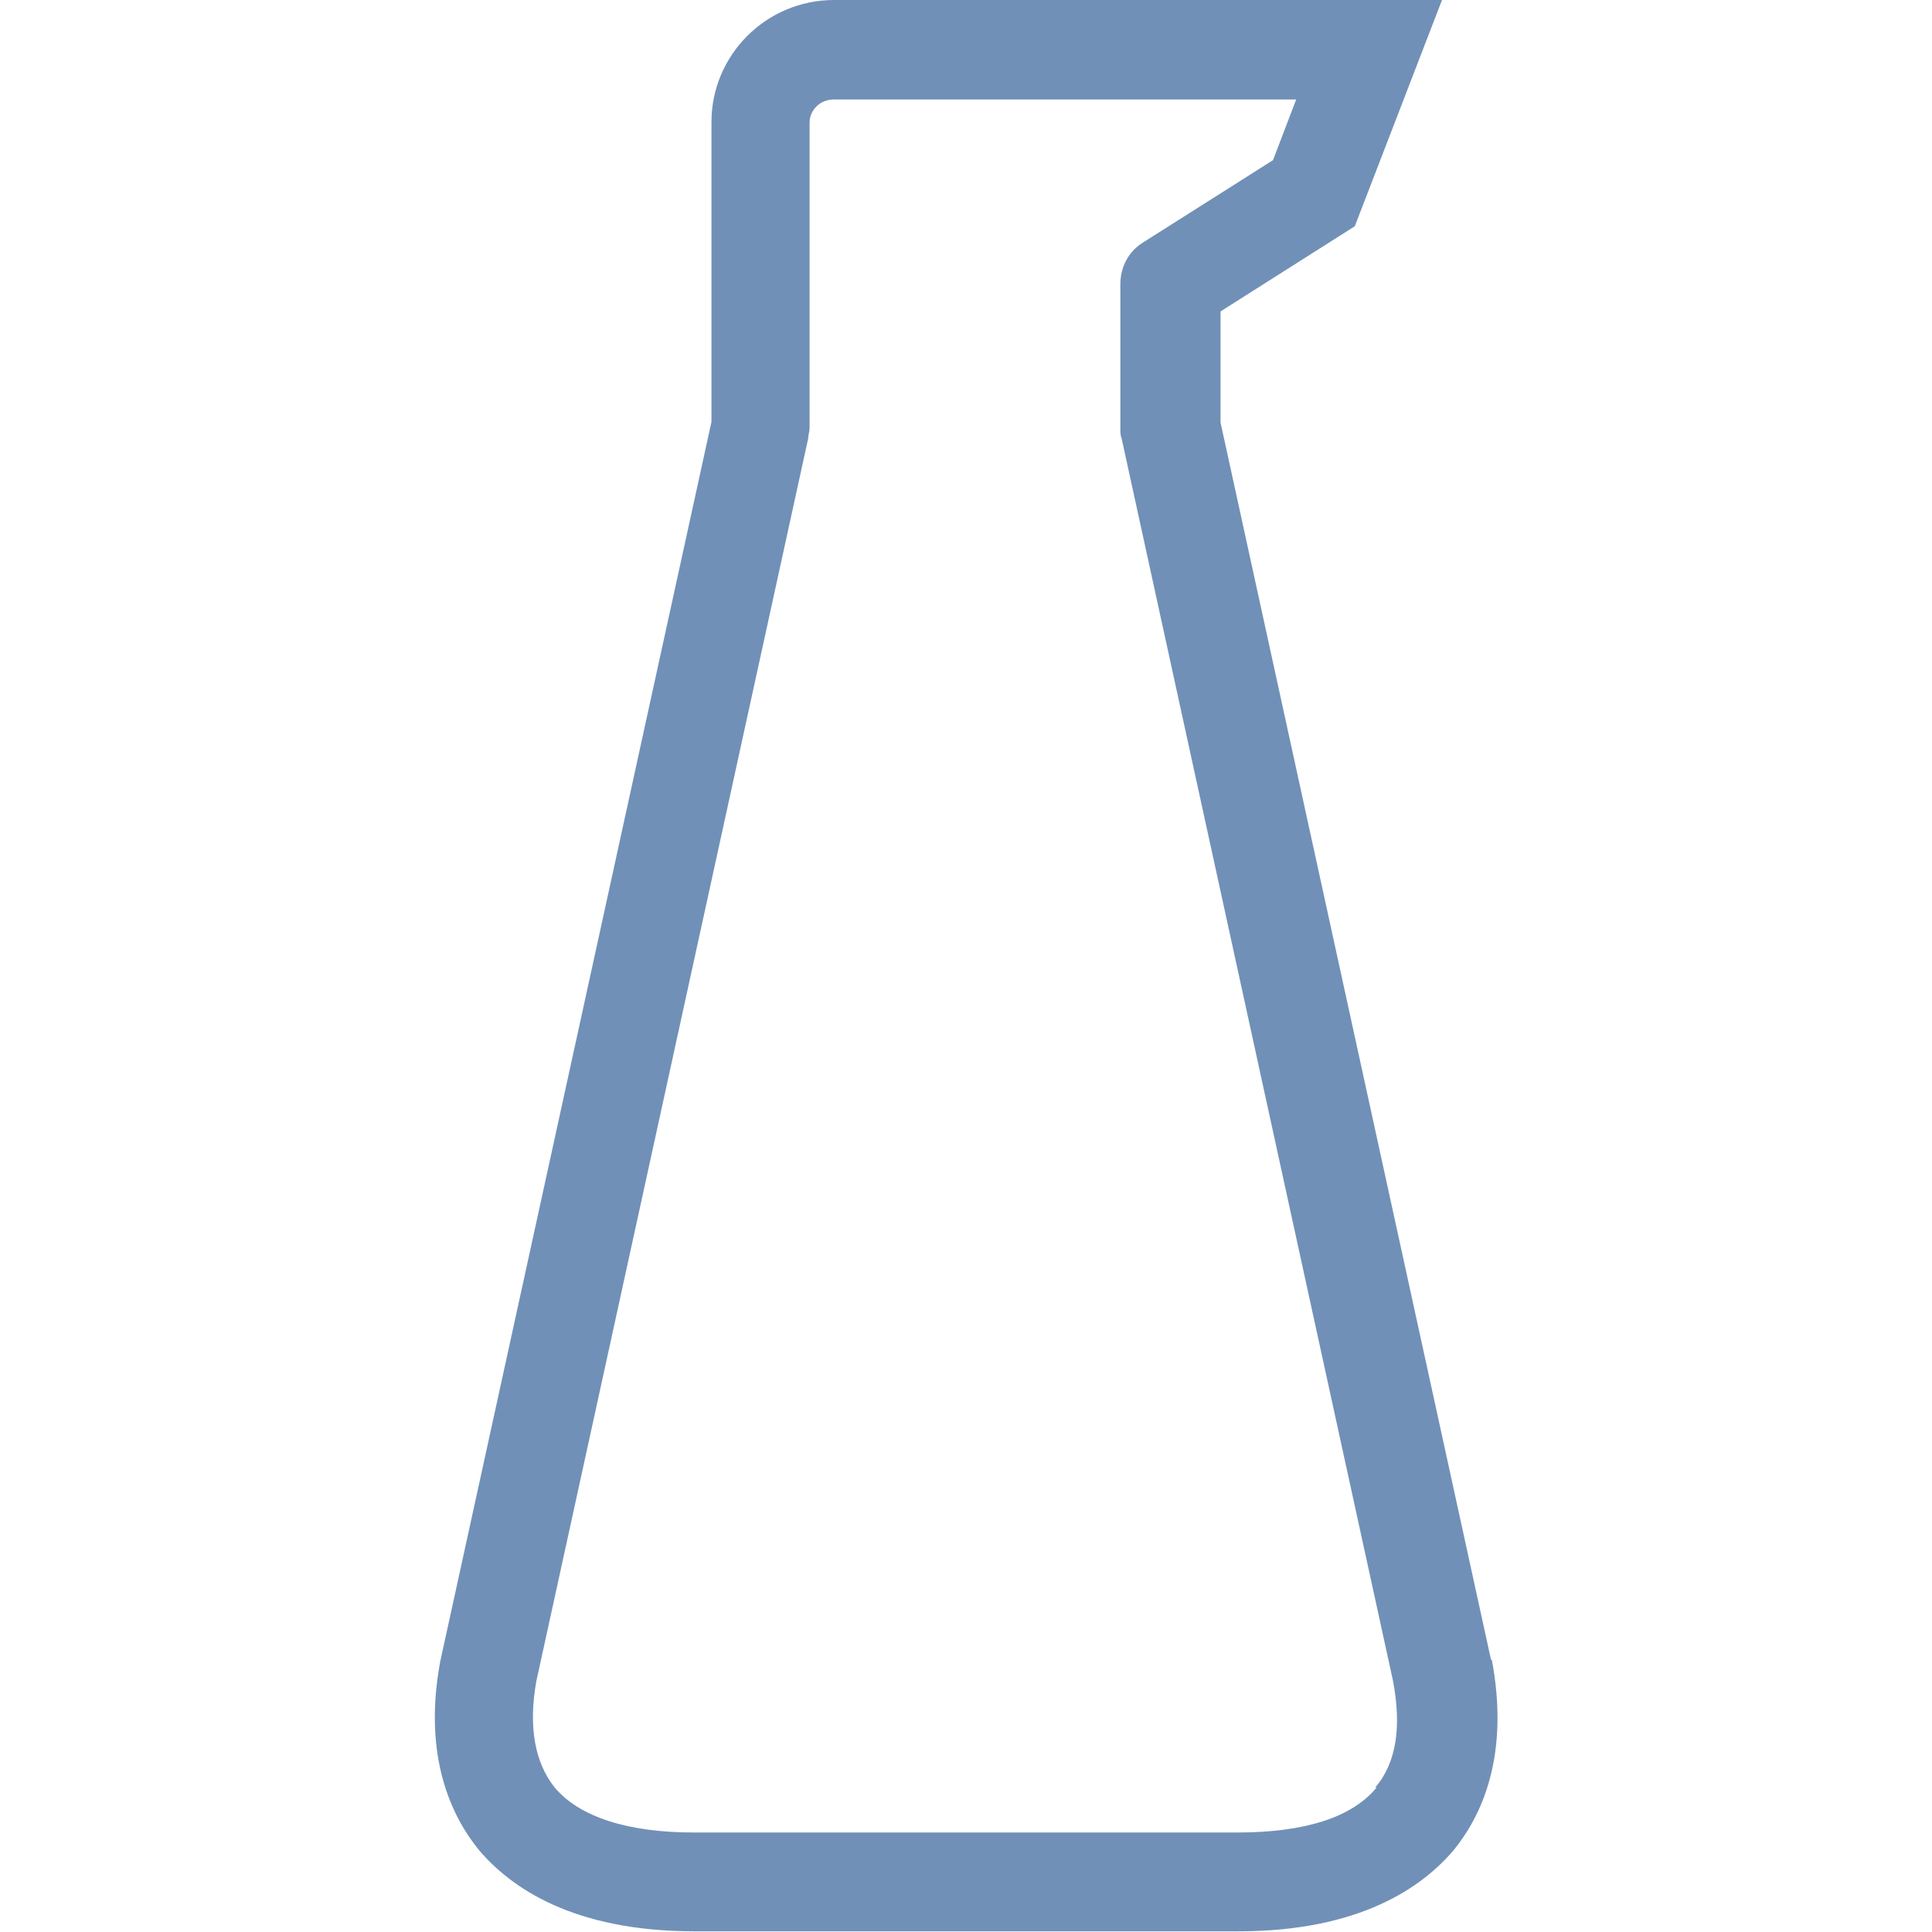 <?xml version="1.0" encoding="UTF-8"?>
<svg id="Layer_1" data-name="Layer 1" xmlns="http://www.w3.org/2000/svg" version="1.1" viewBox="0 0 283.5 283.5">
  <defs>
    <style>
      .cls-1 {
        fill: #7090b7;
        stroke-width: 0px;
      }
    </style>
  </defs>
  <path class="cls-1" d="M218.8,243.6l-39.7-181.6v-16.3l19.7-12.5L211.6,0h-89.2c-10,0-18,8.1-18,17.9v44l-39.8,181.9c-2.6,14,1.7,22.8,5.7,27.7,4.6,5.4,13.7,11.9,31.6,11.9h79.8c17.9,0,27-6.5,31.6-11.9,4-4.9,8.3-13.7,5.6-28ZM202,262.3c-3.6,4.4-10.6,6.6-20.4,6.6h-79.8c-9.7,0-16.8-2.3-20.4-6.6-2.9-3.6-3.9-8.9-2.7-15.6l39.9-182.4c0-.5.2-1,.2-1.5V18c0-1.9,1.6-3.4,3.5-3.4h67.9c0,0-3.4,8.9-3.4,8.9l-19.1,12.1c-2.1,1.3-3.3,3.6-3.3,6.1v21.2c0,.5,0,1,.2,1.5l39.8,182.2c1.3,6.8.5,12.1-2.6,15.7Z"/>
</svg>